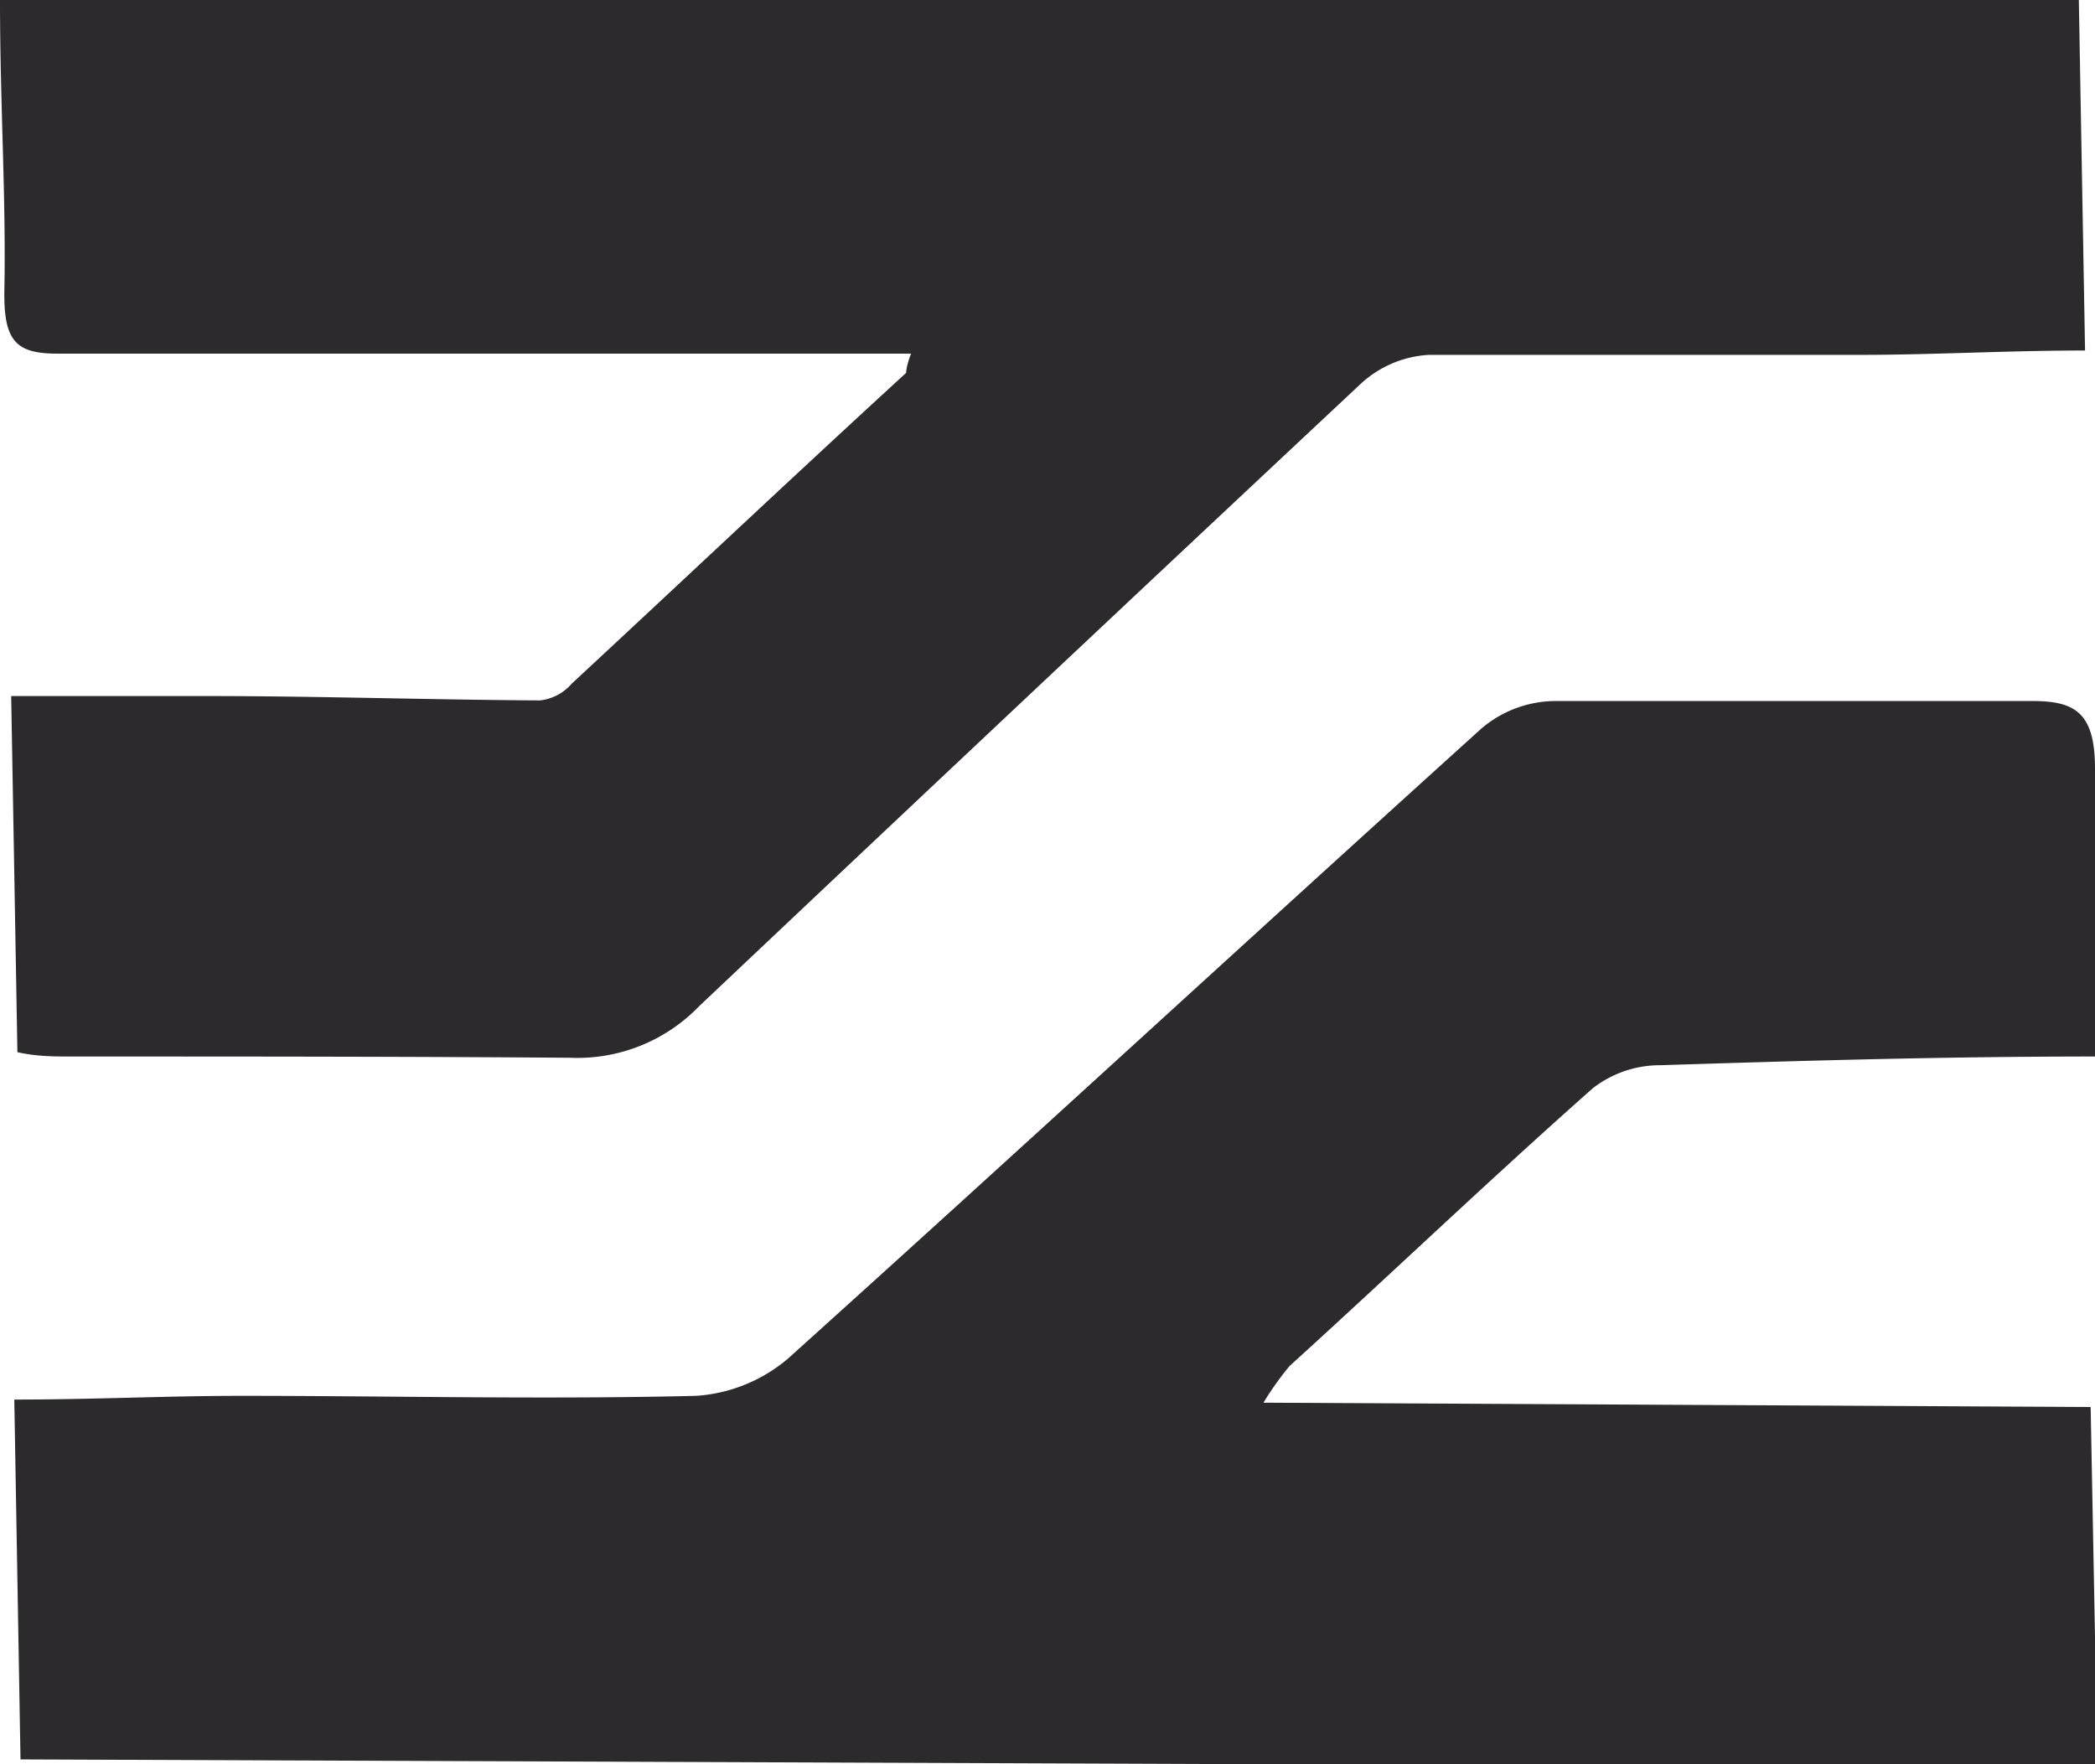 <svg xmlns="http://www.w3.org/2000/svg" viewBox="0 0 33.71 28.39"><defs><style>.cls-1{fill:#2d2a2d;}</style></defs><g id="Layer_2" data-name="Layer 2"><g id="Layer_1-2" data-name="Layer 1"><path class="cls-1" d="M33.71,17c-2.49,0-4.77.07-7,.14a1.76,1.76,0,0,0-1.08.37c-1.65,1.46-3.26,3-4.88,4.47a4.86,4.86,0,0,0-.42.59l13.31.07.11,5.8L.33,28.31l-.1-5.79c1.26,0,2.45-.06,3.65-.06,2.44,0,4.88.06,7.32,0a2.54,2.54,0,0,0,1.48-.6c3.73-3.36,7.43-6.77,11.16-10.14A1.85,1.85,0,0,1,25,11.28c2.57,0,5.14,0,7.71,0,.69,0,1,.2,1,1.09,0,1.53,0,3.06.07,4.55"/><path class="cls-1" d="M33.45,0l.1,5.64c-1.25,0-2.44.07-3.63.07-2.31,0-4.62,0-6.93,0a1.76,1.76,0,0,0-1.11.48q-5.34,5-10.63,10a2.72,2.72,0,0,1-2.07.83C6.5,17,3.83,17,1.15,17c-.28,0-.56,0-.87-.07L.18,11.2c1.09,0,2.13,0,3.17,0,1.78,0,3.56.06,5.34.07A.79.79,0,0,0,9.2,11c1.8-1.67,3.59-3.36,5.38-5,0,0,0-.11.08-.31l-.92,0c-4.28,0-8.55,0-12.82,0-.66,0-.86-.2-.85-1C.1,3.21,0,1.68,0,0H33.45"/></g></g></svg>